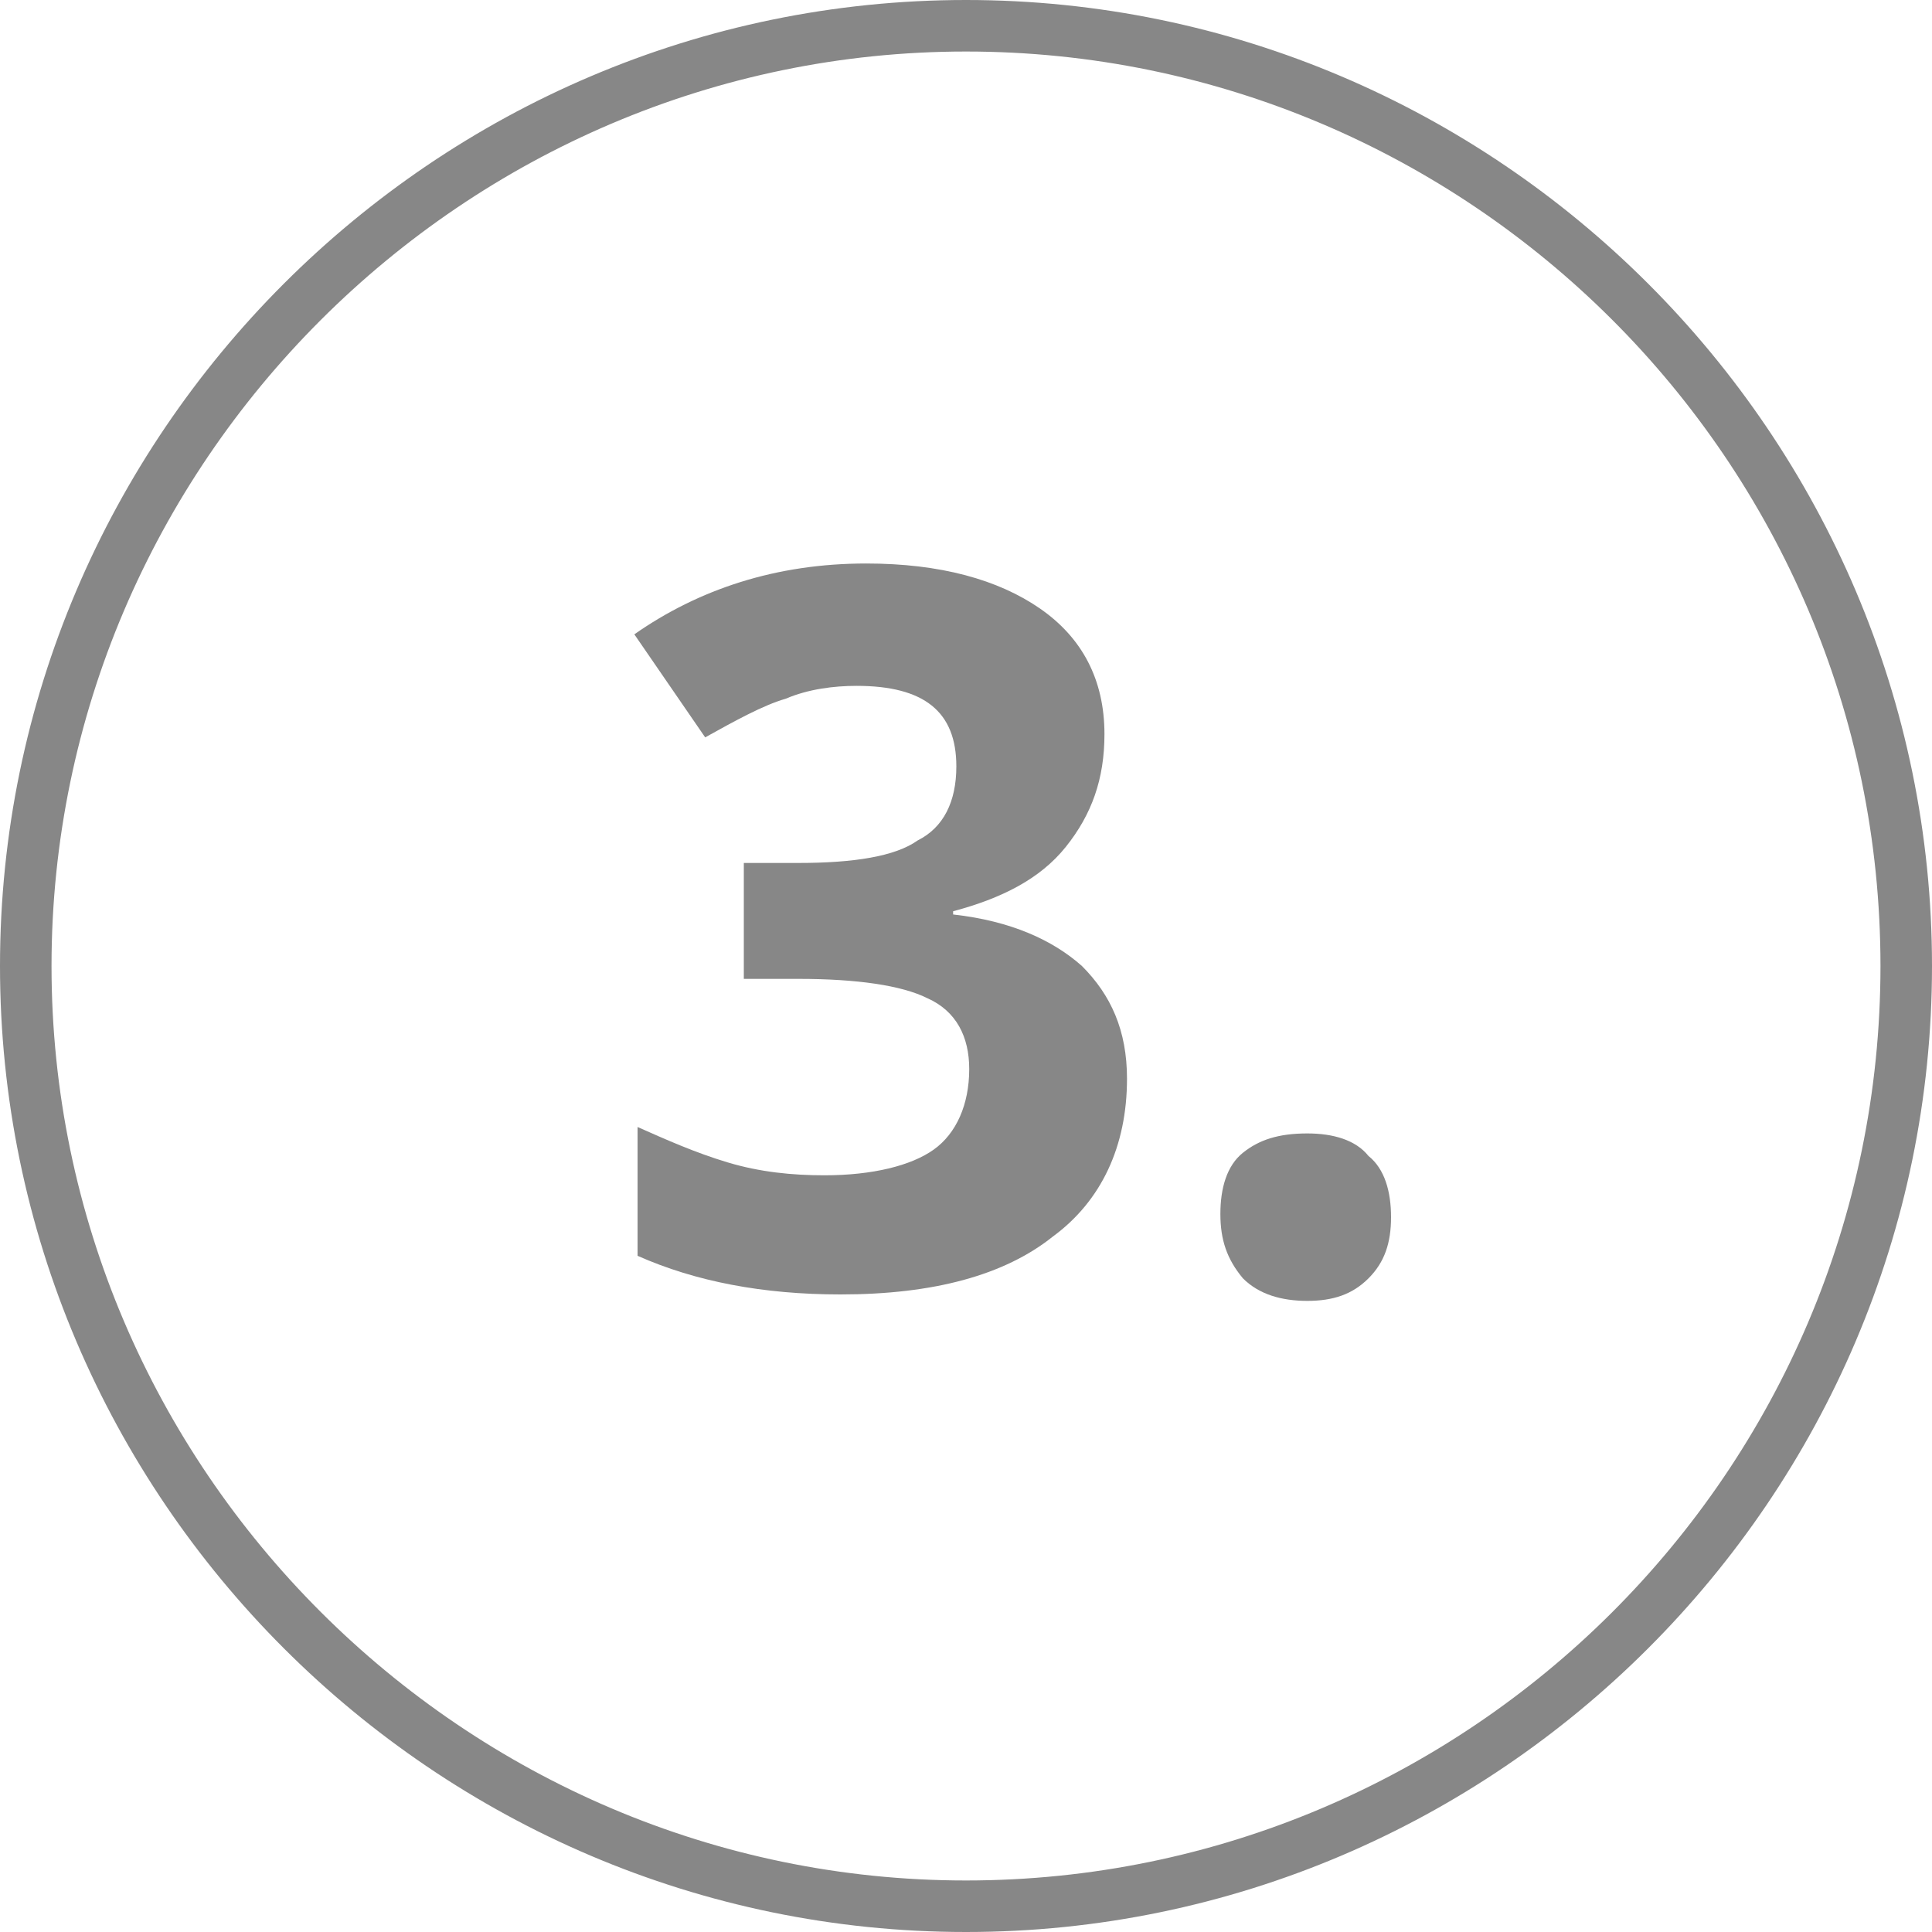 <svg enable-background="new 0 0 60 60" height="60" viewBox="0 0 60 60" width="60" xmlns="http://www.w3.org/2000/svg"><g fill="#878787"><path d="m30 60c-16.5 0-30-13.5-30-30s13.5-30 30-30 30 13.5 30 30-13.5 30-30 30zm0-58.4c-15.6 0-28.4 12.8-28.4 28.4s12.8 28.4 28.4 28.4 28.4-12.7 28.4-28.4-12.8-28.4-28.4-28.4z"/><path d="m34.3 22.8c0 1.4-.4 2.5-1.2 3.5s-2 1.6-3.5 2v.1c1.8.2 3.1.8 4 1.6.9.9 1.4 2 1.4 3.5 0 2.1-.8 3.8-2.3 4.9-1.5 1.2-3.7 1.8-6.6 1.8-2.4 0-4.5-.4-6.3-1.2v-4c.9.4 1.8.8 2.8 1.1s2 .4 3 .4c1.5 0 2.7-.3 3.4-.8s1.1-1.4 1.1-2.5c0-1-.4-1.8-1.3-2.2-.8-.4-2.2-.6-4-.6h-1.7v-3.6h1.7c1.7 0 3-.2 3.7-.7.8-.4 1.2-1.2 1.2-2.3 0-1.7-1-2.5-3.1-2.5-.7 0-1.5.1-2.2.4-.7.2-1.6.7-2.5 1.2l-2.2-3.2c2-1.4 4.4-2.2 7.2-2.2 2.3 0 4.1.5 5.4 1.4s2 2.2 2 3.9z"/><path d="m37.9 37.7c0-.8.2-1.5.7-1.9s1.1-.6 2-.6c.8 0 1.5.2 1.9.7.5.4.7 1.1.7 1.9s-.2 1.4-.7 1.9-1.1.7-1.9.7-1.5-.2-2-.7c-.5-.6-.7-1.2-.7-2z"/></g></svg>